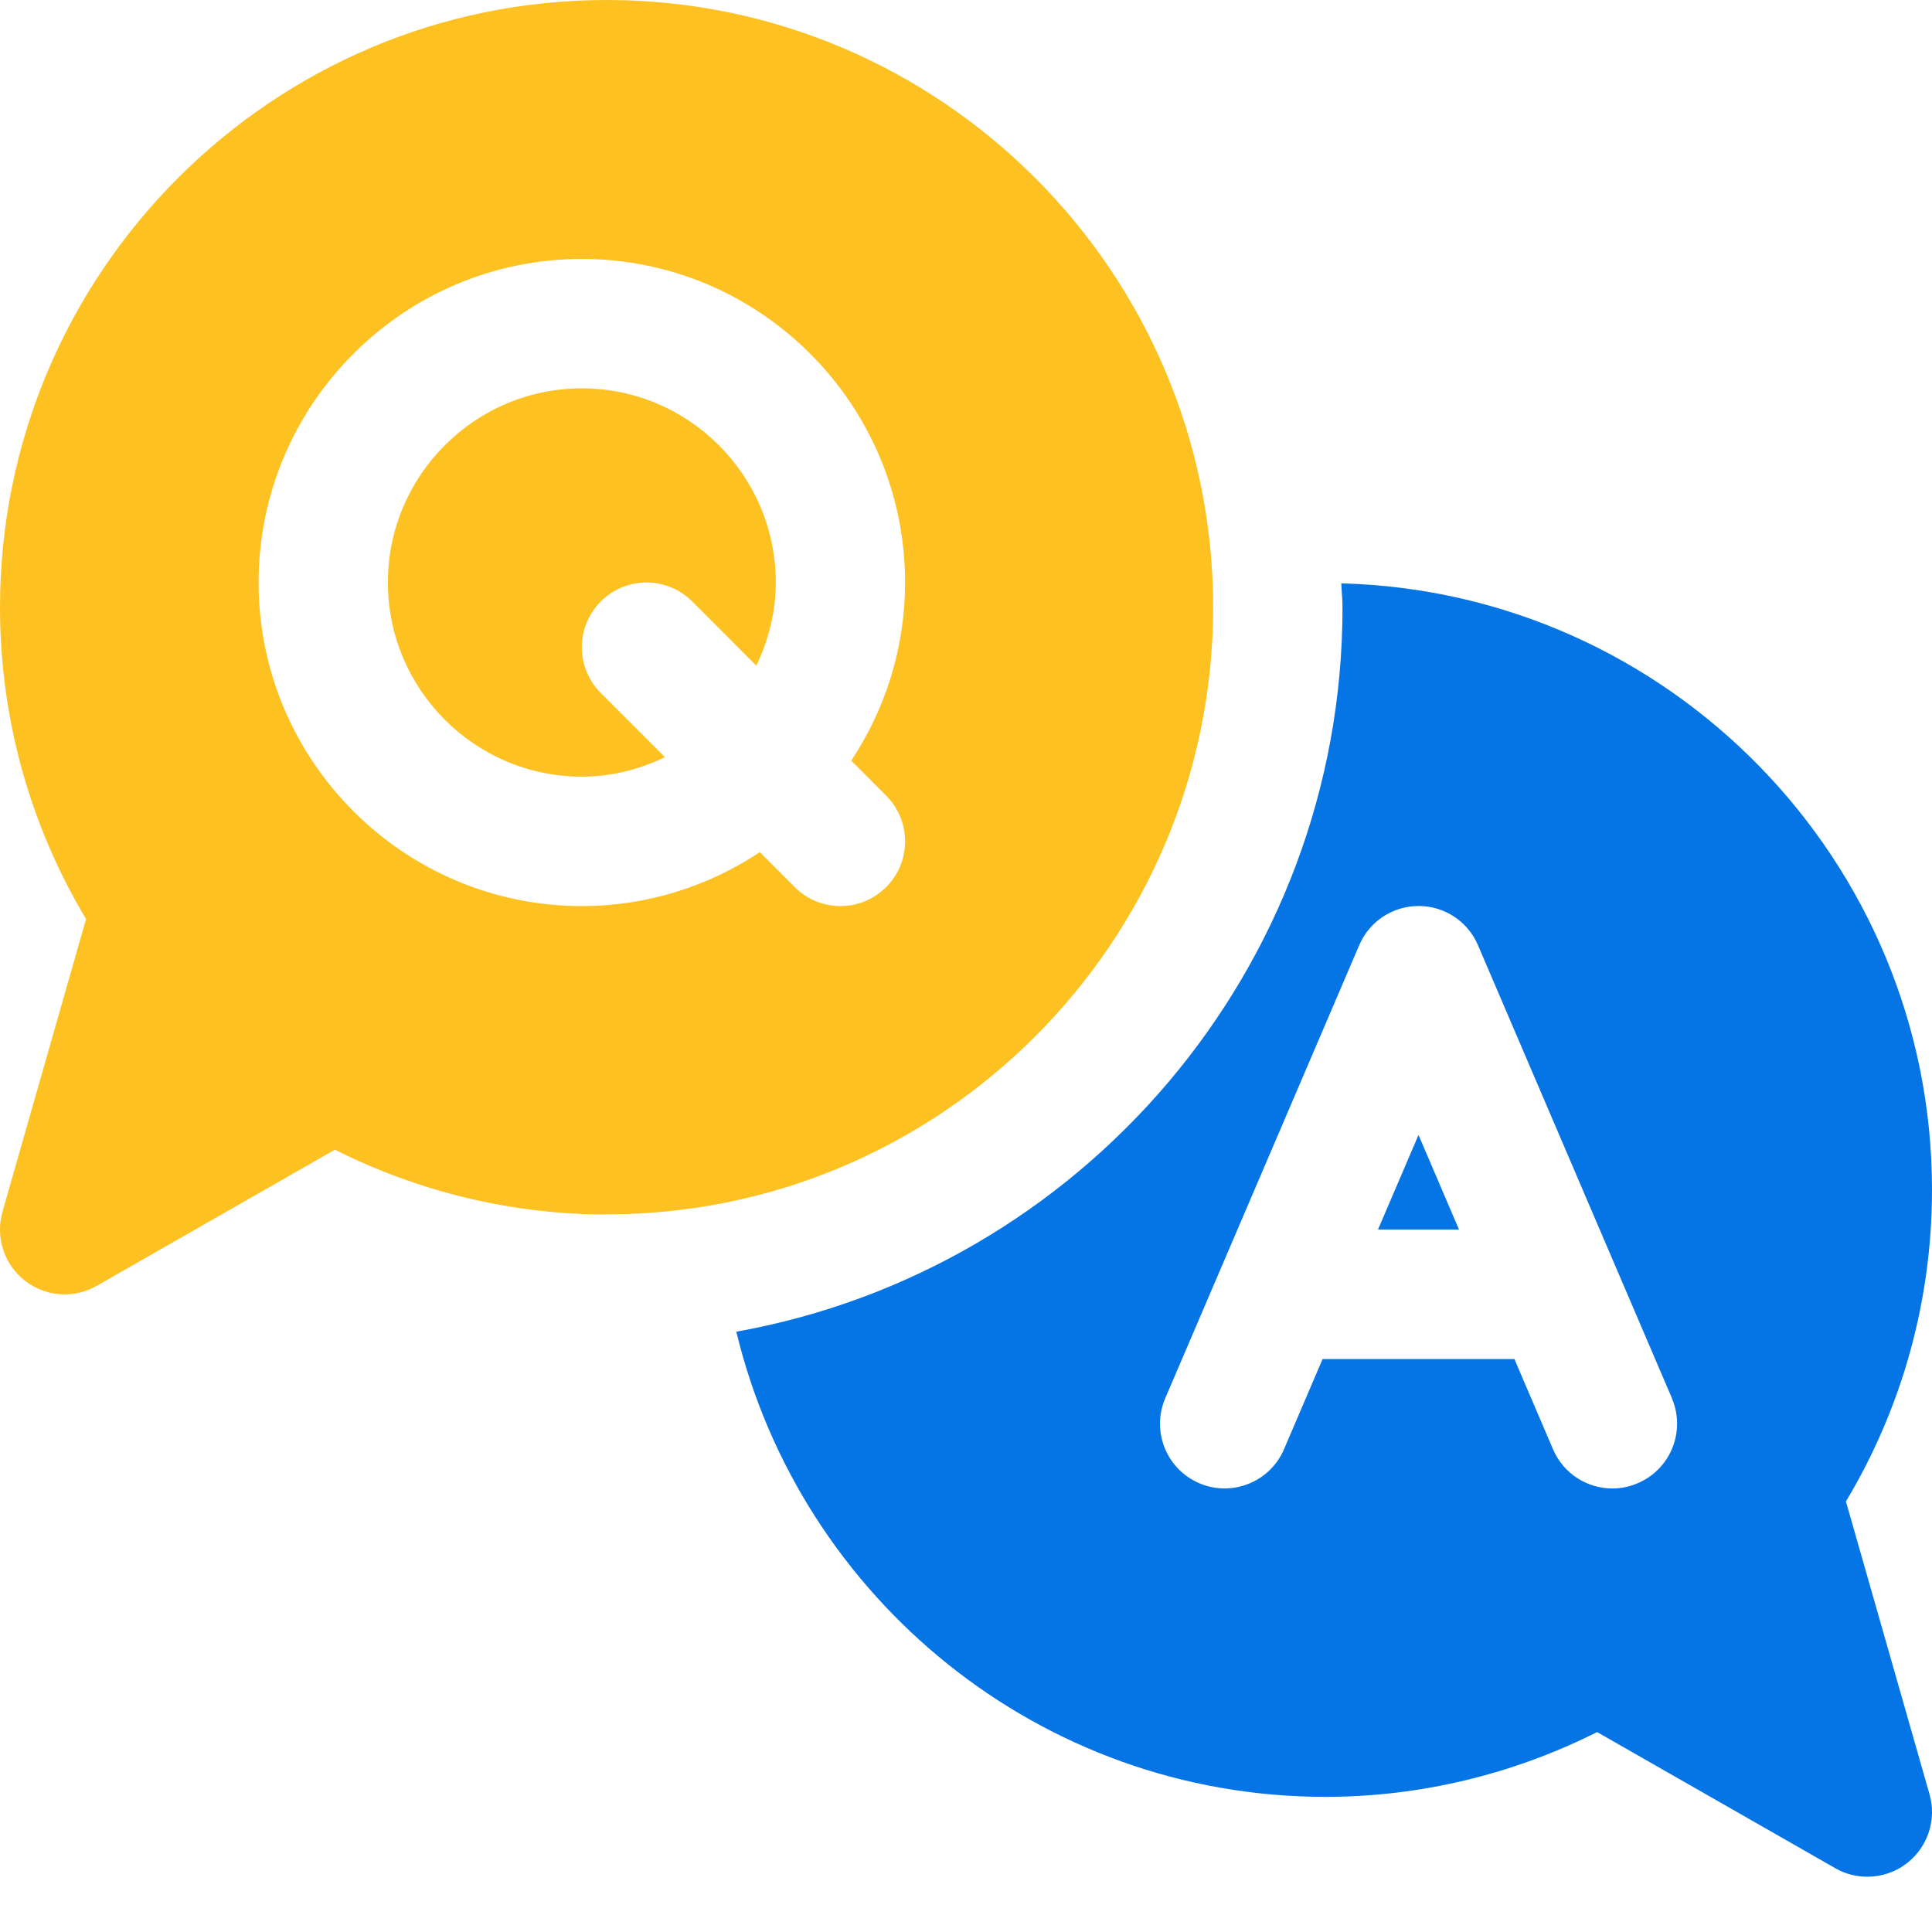 <svg width="150" height="150" viewBox="0 0 150 150" fill="none" xmlns="http://www.w3.org/2000/svg">
<g clip-path="url(#clip0_1294_15068)">
<path d="M110.134 88.121L113.277 95.463H106.987L110.131 88.121H110.134Z" fill="#0575E6"/>
<path d="M149.808 139.307L143.318 116.572C147.694 109.268 150 100.952 150 92.37C150 66.796 129.537 45.954 104.139 45.291C104.157 45.913 104.233 46.522 104.233 47.15C104.233 75.243 83.879 98.616 57.167 103.392C62.146 124.077 80.739 139.508 102.903 139.508C110.212 139.508 117.443 137.775 124 134.478L142.49 145.048C143.261 145.494 144.121 145.71 144.98 145.71C146.078 145.71 147.173 145.349 148.077 144.639C149.689 143.377 150.367 141.267 149.808 139.304V139.307ZM127.162 115.152C126.519 115.435 125.847 115.564 125.185 115.564C123.237 115.564 121.386 114.424 120.574 112.518L117.578 105.515H102.686L99.69 112.518C98.605 115.071 95.634 116.245 93.106 115.155C90.561 114.066 89.376 111.111 90.47 108.558L105.528 73.387C106.316 71.537 108.132 70.341 110.14 70.341C112.148 70.341 113.964 71.537 114.751 73.387L129.809 108.558L129.8 108.552C130.895 111.105 129.715 114.06 127.165 115.149L127.162 115.152Z" fill="#0575E6"/>
<path d="M47.097 0C21.131 0 0.006 21.146 -0 47.148C-0 55.727 2.305 64.046 6.682 71.353L0.191 94.088C-0.367 96.054 0.317 98.165 1.923 99.424C2.826 100.133 3.921 100.495 5.019 100.495C5.879 100.495 6.735 100.275 7.51 99.832L26 89.262C32.556 92.559 39.787 94.293 47.097 94.293V94.283C73.063 94.283 94.188 73.137 94.188 47.145C94.188 21.153 73.063 0 47.097 0ZM68.799 68.875C67.82 69.855 66.534 70.348 65.251 70.348C63.968 70.348 62.682 69.855 61.703 68.875L58.993 66.162C55.021 68.794 50.278 70.348 45.174 70.348C31.336 70.348 20.077 59.078 20.077 45.226C20.077 31.374 31.336 20.104 45.174 20.104C59.011 20.104 70.27 31.374 70.27 45.226C70.27 50.335 68.721 55.083 66.089 59.059L68.799 61.772C70.763 63.738 70.763 66.913 68.799 68.875Z" fill="#FDC122"/>
<path d="M45.174 30.152C36.873 30.152 30.116 36.916 30.116 45.226C30.116 53.535 36.873 60.299 45.174 60.299C47.493 60.299 49.66 59.73 51.624 58.785L46.645 53.802C44.682 51.836 44.682 48.661 46.645 46.698C48.609 44.736 51.781 44.733 53.742 46.698L58.72 51.682C59.658 49.716 60.232 47.543 60.232 45.226C60.232 36.916 53.475 30.152 45.174 30.152Z" fill="#FDC122"/>
</g>
<defs>
<clipPath id="clip0_1294_15068">
<rect width="150" height="150" fill="white"/>
</clipPath>
</defs>
</svg>
